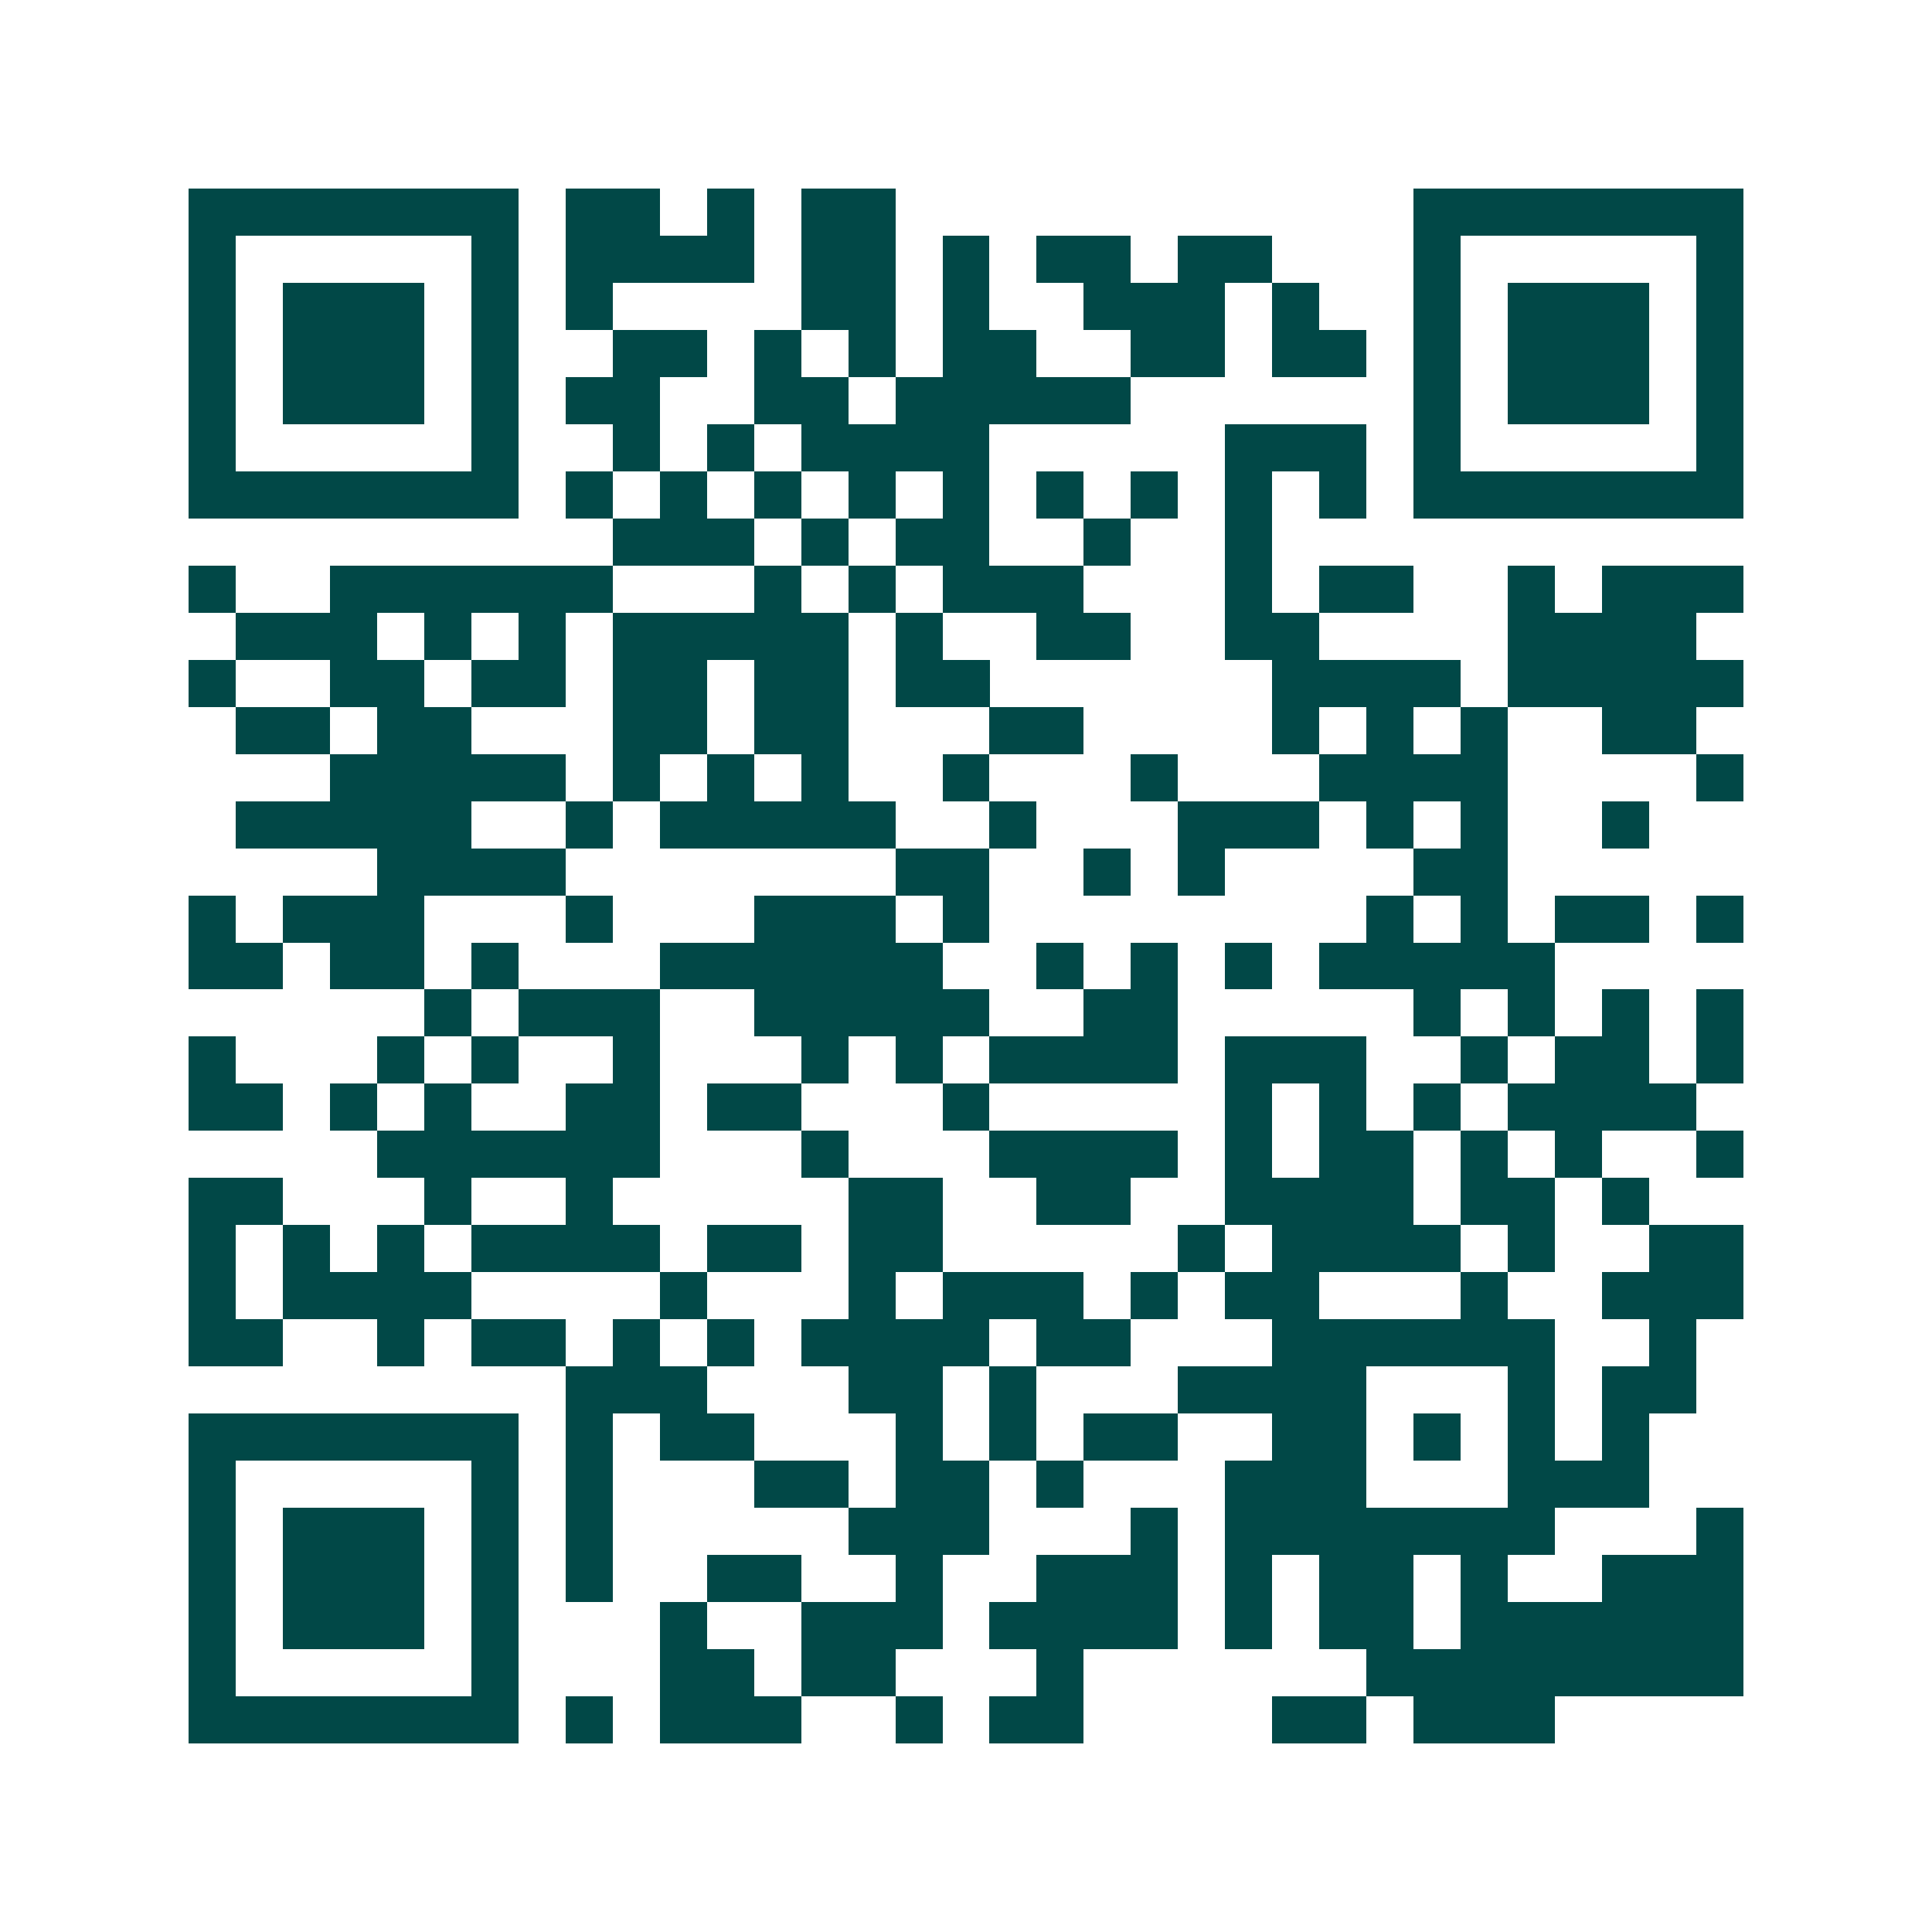 <svg xmlns="http://www.w3.org/2000/svg" width="200" height="200" viewBox="0 0 41 41" shape-rendering="crispEdges"><path fill="#ffffff" d="M0 0h41v41H0z"/><path stroke="#014847" d="M4 4.5h7m1 0h2m1 0h1m1 0h2m11 0h7M4 5.5h1m5 0h1m1 0h4m1 0h2m1 0h1m1 0h2m1 0h2m3 0h1m5 0h1M4 6.5h1m1 0h3m1 0h1m1 0h1m4 0h2m1 0h1m2 0h3m1 0h1m2 0h1m1 0h3m1 0h1M4 7.5h1m1 0h3m1 0h1m2 0h2m1 0h1m1 0h1m1 0h2m2 0h2m1 0h2m1 0h1m1 0h3m1 0h1M4 8.5h1m1 0h3m1 0h1m1 0h2m2 0h2m1 0h5m6 0h1m1 0h3m1 0h1M4 9.5h1m5 0h1m2 0h1m1 0h1m1 0h4m5 0h3m1 0h1m5 0h1M4 10.5h7m1 0h1m1 0h1m1 0h1m1 0h1m1 0h1m1 0h1m1 0h1m1 0h1m1 0h1m1 0h7M13 11.5h3m1 0h1m1 0h2m2 0h1m2 0h1M4 12.5h1m2 0h6m3 0h1m1 0h1m1 0h3m3 0h1m1 0h2m2 0h1m1 0h3M5 13.5h3m1 0h1m1 0h1m1 0h5m1 0h1m2 0h2m2 0h2m4 0h4M4 14.5h1m2 0h2m1 0h2m1 0h2m1 0h2m1 0h2m6 0h4m1 0h5M5 15.5h2m1 0h2m3 0h2m1 0h2m3 0h2m4 0h1m1 0h1m1 0h1m2 0h2M7 16.5h5m1 0h1m1 0h1m1 0h1m2 0h1m3 0h1m3 0h4m4 0h1M5 17.5h5m2 0h1m1 0h5m2 0h1m3 0h3m1 0h1m1 0h1m2 0h1M8 18.5h4m7 0h2m2 0h1m1 0h1m4 0h2M4 19.5h1m1 0h3m3 0h1m3 0h3m1 0h1m8 0h1m1 0h1m1 0h2m1 0h1M4 20.5h2m1 0h2m1 0h1m3 0h6m2 0h1m1 0h1m1 0h1m1 0h5M9 21.5h1m1 0h3m2 0h5m2 0h2m5 0h1m1 0h1m1 0h1m1 0h1M4 22.5h1m3 0h1m1 0h1m2 0h1m3 0h1m1 0h1m1 0h4m1 0h3m2 0h1m1 0h2m1 0h1M4 23.5h2m1 0h1m1 0h1m2 0h2m1 0h2m3 0h1m5 0h1m1 0h1m1 0h1m1 0h4M8 24.5h6m3 0h1m3 0h4m1 0h1m1 0h2m1 0h1m1 0h1m2 0h1M4 25.5h2m3 0h1m2 0h1m5 0h2m2 0h2m2 0h4m1 0h2m1 0h1M4 26.5h1m1 0h1m1 0h1m1 0h4m1 0h2m1 0h2m5 0h1m1 0h4m1 0h1m2 0h2M4 27.5h1m1 0h4m4 0h1m3 0h1m1 0h3m1 0h1m1 0h2m3 0h1m2 0h3M4 28.5h2m2 0h1m1 0h2m1 0h1m1 0h1m1 0h4m1 0h2m3 0h6m2 0h1M12 29.5h3m3 0h2m1 0h1m3 0h4m3 0h1m1 0h2M4 30.5h7m1 0h1m1 0h2m3 0h1m1 0h1m1 0h2m2 0h2m1 0h1m1 0h1m1 0h1M4 31.5h1m5 0h1m1 0h1m3 0h2m1 0h2m1 0h1m3 0h3m3 0h3M4 32.5h1m1 0h3m1 0h1m1 0h1m5 0h3m3 0h1m1 0h7m3 0h1M4 33.5h1m1 0h3m1 0h1m1 0h1m2 0h2m2 0h1m2 0h3m1 0h1m1 0h2m1 0h1m2 0h3M4 34.5h1m1 0h3m1 0h1m3 0h1m2 0h3m1 0h4m1 0h1m1 0h2m1 0h6M4 35.5h1m5 0h1m3 0h2m1 0h2m3 0h1m6 0h8M4 36.5h7m1 0h1m1 0h3m2 0h1m1 0h2m4 0h2m1 0h3"/></svg>
